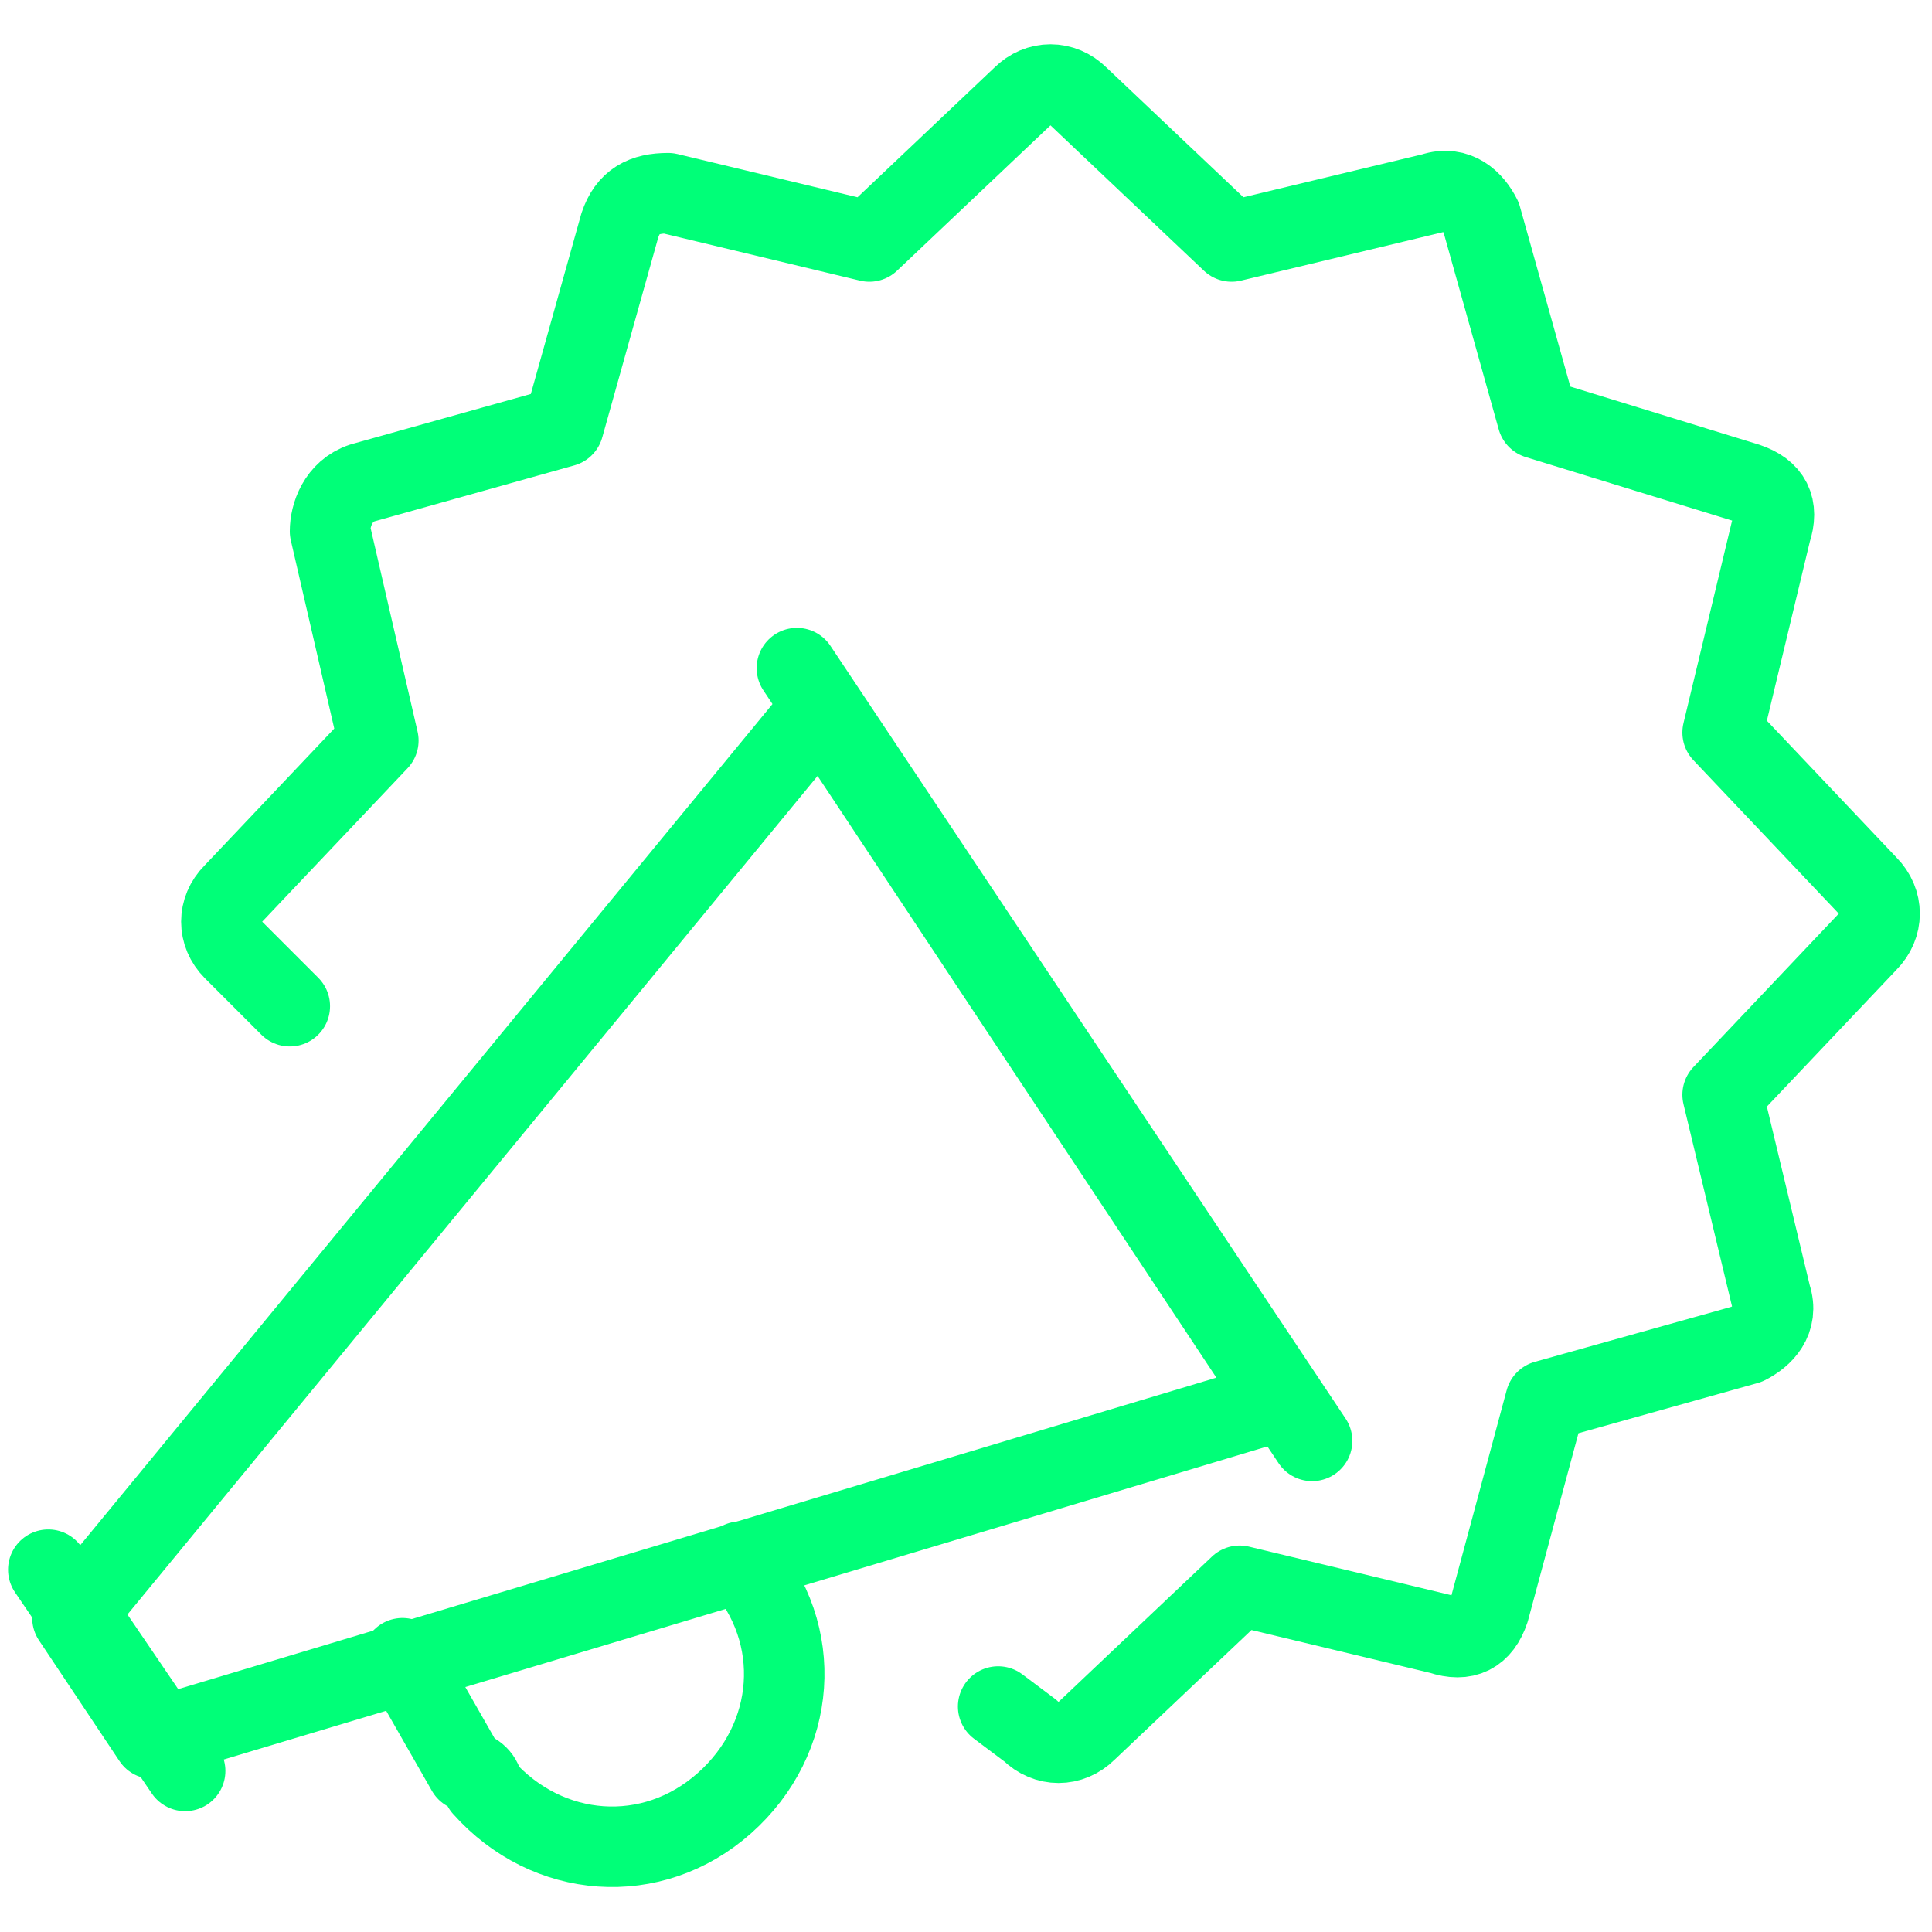 <?xml version="1.0" encoding="utf-8"?>
<!-- Generator: Adobe Illustrator 22.1.0, SVG Export Plug-In . SVG Version: 6.00 Build 0)  -->
<svg version="1.1" id="Layer_1" xmlns="http://www.w3.org/2000/svg" xmlns:xlink="http://www.w3.org/1999/xlink" x="0px" y="0px"
	 width="200px" height="200px" viewBox="0 0 200 200" style="enable-background:new 0 0 200 200;" xml:space="preserve">
<style type="text/css">
	.st0{fill:none;stroke:#00FF78;stroke-linecap:round;stroke-linejoin:round;}
</style>
<g transform="matrix(8.333,0,0,8.333,0,0)">
	<path class="st0" d="M0.6,19.5l1.7,2.5"/>
	<path class="st0" d="M9.9,8.3l6.4,9.6"/>
	<path class="st0" d="M15.9,17.4l-14,4.2l-1-1.5l9.3-11.3L15.9,17.4z"/>
	<path class="st0" d="M9.2,19.4c0.8,0.9,0.7,2.2-0.2,3c-0.9,0.8-2.2,0.7-3-0.2C6,22.1,5.9,22,5.8,22L5,20.6"/>
	<path class="st0" d="M3.6,12.5l-0.7-0.7c-0.2-0.2-0.2-0.5,0-0.7l1.8-1.9L4.1,6.6C4.1,6.4,4.2,6.1,4.5,6L7,5.3l0.7-2.5
		C7.8,2.5,8,2.4,8.3,2.4L10.8,3l1.9-1.8c0.2-0.2,0.5-0.2,0.7,0L15.3,3l2.5-0.6c0.3-0.1,0.5,0.1,0.6,0.3l0.7,2.5L21.7,6
		c0.3,0.1,0.4,0.3,0.3,0.6l-0.6,2.5l1.8,1.9c0.2,0.2,0.2,0.5,0,0.7l-1.8,1.9l0.6,2.5c0.1,0.3-0.1,0.5-0.3,0.6l-2.5,0.7L18.5,20
		c-0.1,0.3-0.3,0.4-0.6,0.3l-2.5-0.6l-1.9,1.8c-0.2,0.2-0.5,0.2-0.7,0l-0.4-0.3"/>
</g>
</svg>
